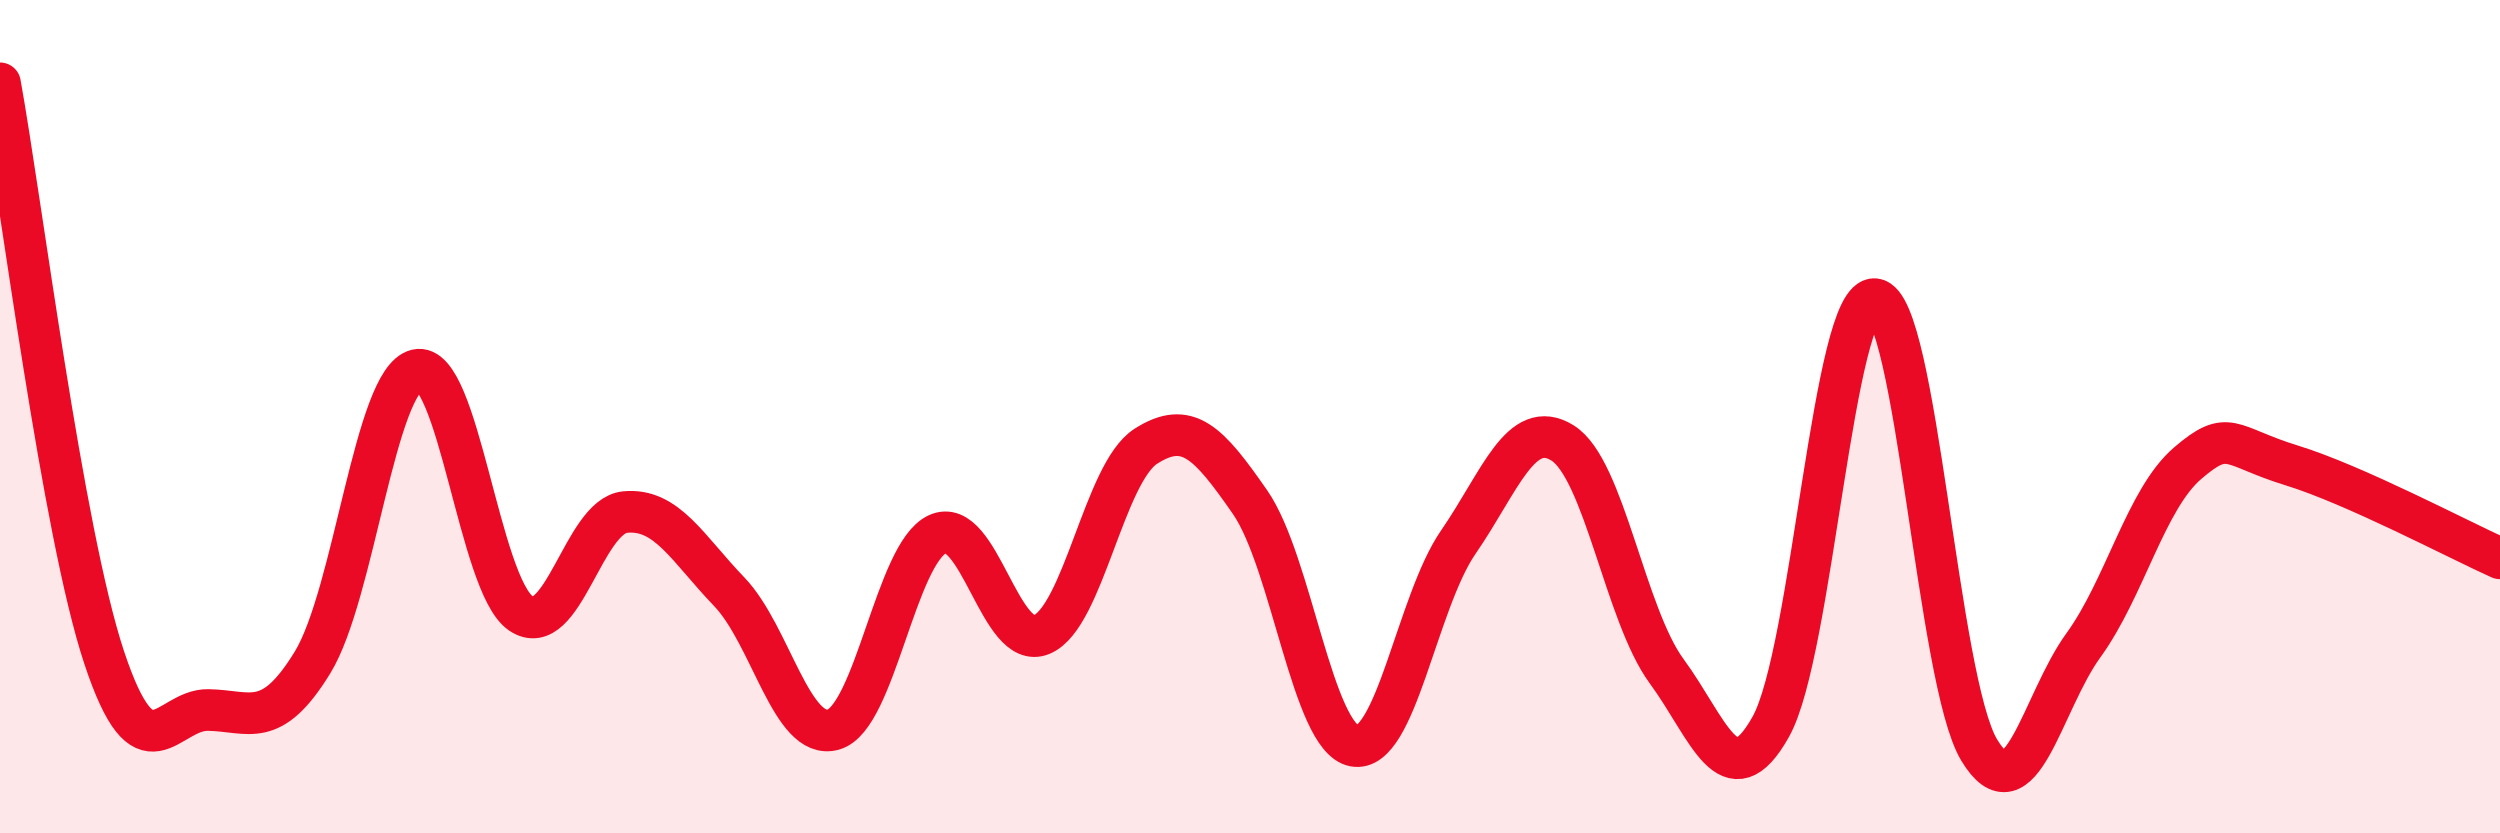 
    <svg width="60" height="20" viewBox="0 0 60 20" xmlns="http://www.w3.org/2000/svg">
      <path
        d="M 0,2 C 0.5,4.76 1.5,12.77 2.5,15.78 C 3.5,18.79 4,17.02 5,17.04 C 6,17.06 6.5,17.53 7.5,15.9 C 8.5,14.27 9,9.12 10,8.88 C 11,8.64 11.5,14.04 12.5,14.72 C 13.5,15.4 14,12.39 15,12.29 C 16,12.19 16.5,13.16 17.5,14.2 C 18.5,15.24 19,17.79 20,17.51 C 21,17.23 21.5,13.28 22.5,12.82 C 23.5,12.36 24,15.65 25,15.23 C 26,14.81 26.5,11.35 27.5,10.71 C 28.5,10.07 29,10.61 30,12.05 C 31,13.49 31.5,17.71 32.5,17.9 C 33.5,18.09 34,14.46 35,13.01 C 36,11.56 36.5,10.01 37.5,10.63 C 38.5,11.25 39,14.75 40,16.11 C 41,17.47 41.5,19.23 42.5,17.44 C 43.5,15.65 44,7.07 45,7.18 C 46,7.29 46.5,16.34 47.5,18 C 48.5,19.66 49,16.87 50,15.49 C 51,14.11 51.5,11.98 52.5,11.12 C 53.5,10.26 53.5,10.71 55,11.17 C 56.5,11.63 59,12.95 60,13.4L60 20L0 20Z"
        fill="#EB0A25"
        opacity="0.1"
        stroke-linecap="round"
        stroke-linejoin="round"
      />
      <path
        d="M 0,2 C 0.5,4.76 1.5,12.77 2.5,15.78 C 3.5,18.79 4,17.02 5,17.04 C 6,17.06 6.5,17.53 7.5,15.9 C 8.5,14.27 9,9.12 10,8.88 C 11,8.64 11.5,14.04 12.5,14.72 C 13.5,15.4 14,12.39 15,12.29 C 16,12.19 16.5,13.16 17.5,14.2 C 18.5,15.24 19,17.79 20,17.51 C 21,17.23 21.5,13.28 22.5,12.82 C 23.5,12.36 24,15.65 25,15.23 C 26,14.81 26.5,11.35 27.5,10.71 C 28.5,10.07 29,10.61 30,12.05 C 31,13.49 31.5,17.71 32.5,17.9 C 33.5,18.09 34,14.46 35,13.01 C 36,11.56 36.5,10.01 37.5,10.63 C 38.5,11.25 39,14.75 40,16.11 C 41,17.47 41.5,19.23 42.5,17.44 C 43.5,15.65 44,7.07 45,7.18 C 46,7.29 46.5,16.34 47.5,18 C 48.5,19.66 49,16.87 50,15.49 C 51,14.11 51.5,11.98 52.5,11.12 C 53.5,10.26 53.5,10.71 55,11.17 C 56.5,11.63 59,12.95 60,13.4"
        stroke="#EB0A25"
        stroke-width="1"
        fill="none"
        stroke-linecap="round"
        stroke-linejoin="round"
      />
    </svg>
  